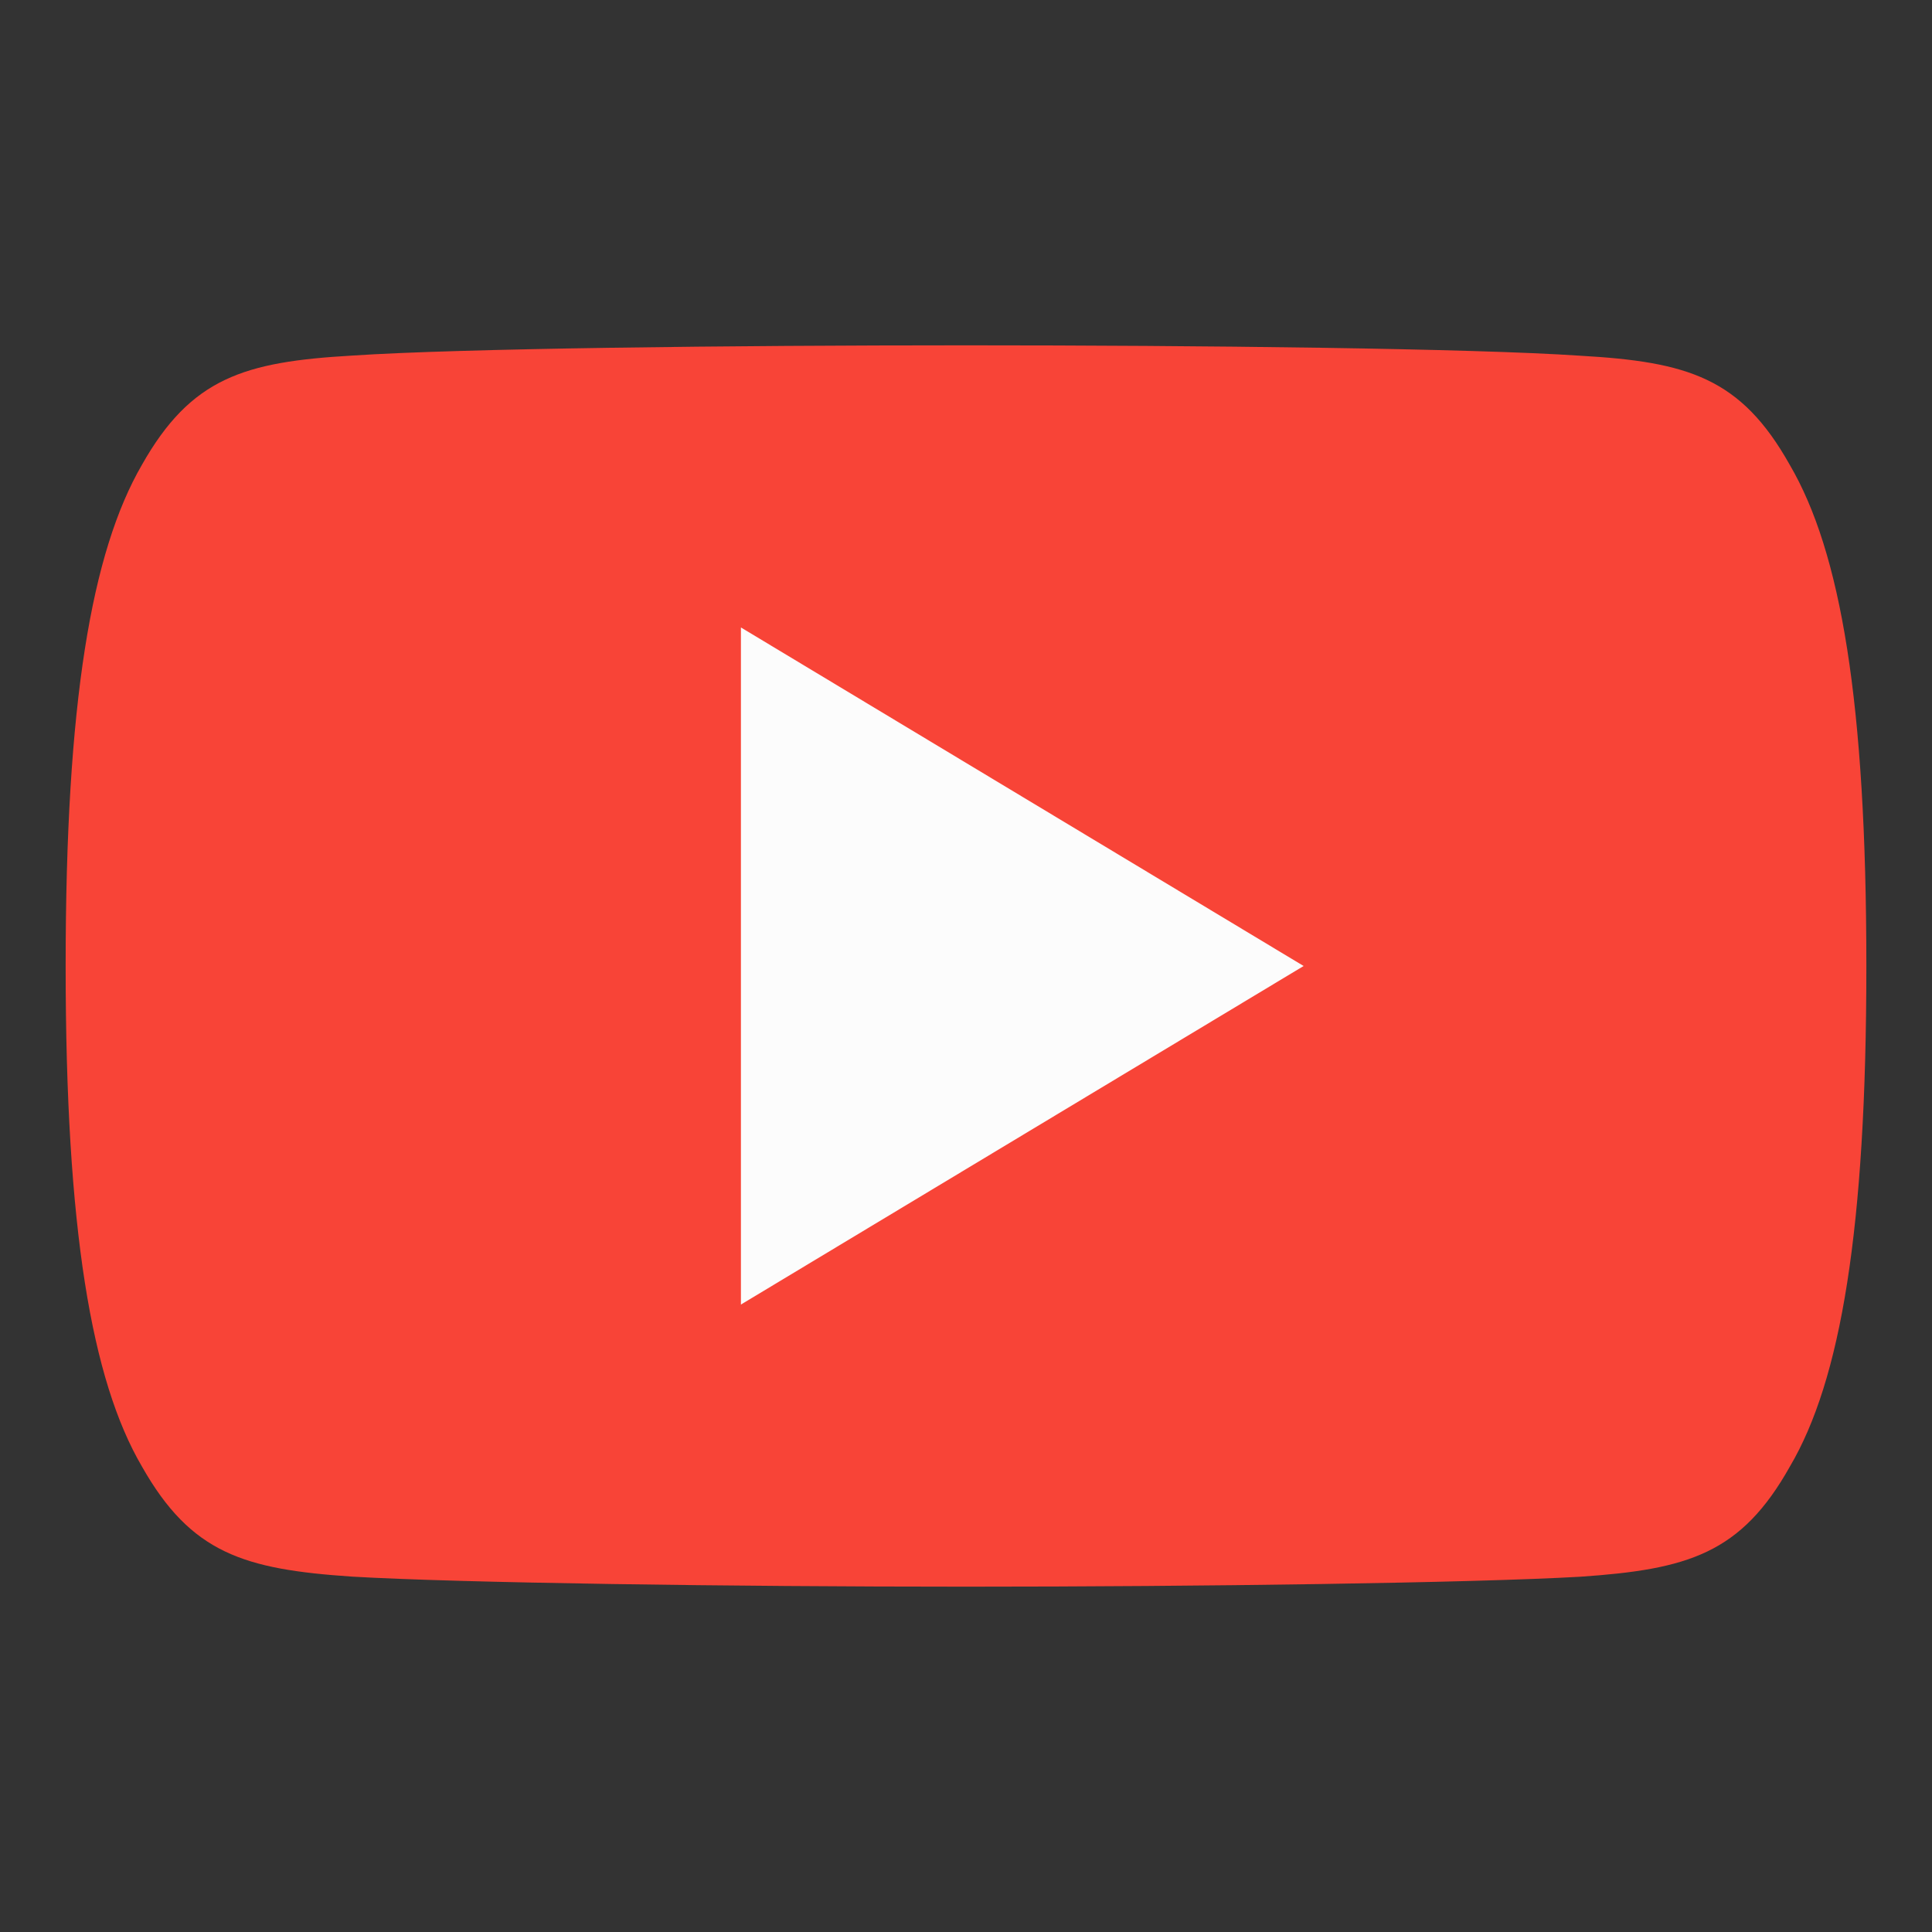 <svg xmlns="http://www.w3.org/2000/svg" xml:space="preserve" width="512" height="512" style="enable-background:new 0 0 512 512"><rect width="100%" height="100%" fill="#333333" stroke="none"/><path d="M474.322 123.216c-12.943-23.089-26.996-27.331-55.594-28.948-28.576-1.945-100.426-2.752-162.666-2.752-62.367 0-134.247.807-162.793 2.719-28.538 1.65-42.619 5.864-55.678 28.981-13.336 23.06-20.194 62.776-20.194 132.696v.241c0 69.615 6.858 109.629 20.194 132.447 13.059 23.091 27.107 27.277 55.654 29.218 28.57 1.678 100.45 2.667 162.817 2.667 62.24 0 134.09-.989 162.693-2.634 28.604-1.94 42.646-6.133 55.594-29.218 13.449-22.82 20.254-62.832 20.254-132.455v-.239c.001-69.947-6.804-109.663-20.281-132.723zm0 0" style="fill:#f84437"/><path d="M196.352 345.72V166.282L345.475 256l-149.123 89.72zm0 0" style="fill:#fcfcfc"/></svg>
